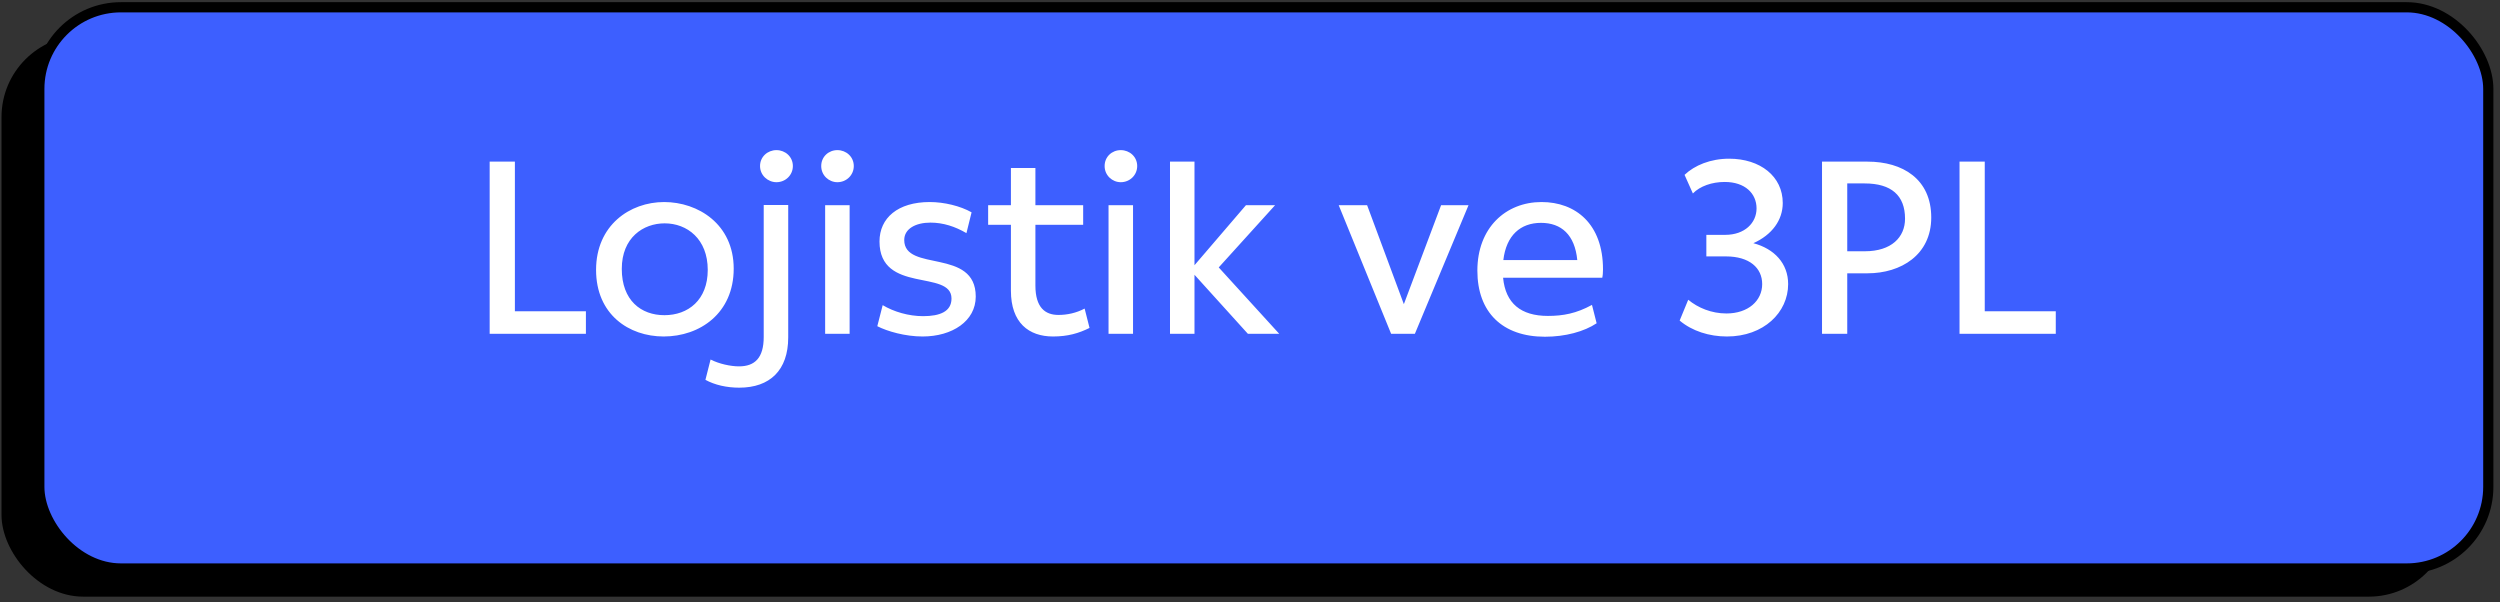 <svg xmlns="http://www.w3.org/2000/svg" width="245" height="59" viewBox="0 0 245 59" fill="none"><rect x="0" y="0" width="245" height="59" fill="#333333" stroke="none"/><rect x="0.148" y="3.471" width="240" height="55" rx="8" fill="black"></rect><rect x="3.853" y="0.712" width="240" height="55" rx="8" fill="#3D5FFF" stroke="black"></rect><path d="M50.459 15.84V30.504H57.419V32.712H47.987V15.84H50.459ZM58.415 26.448C58.415 22.08 61.727 19.8 65.087 19.8C68.399 19.8 71.903 21.96 71.903 26.328C71.903 30.696 68.591 32.976 65.039 32.976C61.631 32.976 58.415 30.816 58.415 26.448ZM60.935 26.352C60.935 29.448 62.831 30.888 65.111 30.888C67.439 30.888 69.359 29.4 69.359 26.448C69.359 23.424 67.343 21.888 65.135 21.888C63.047 21.888 60.935 23.28 60.935 26.352ZM74.484 16.272C74.484 15.36 75.228 14.712 76.093 14.712C76.957 14.712 77.701 15.36 77.701 16.272C77.701 17.16 76.981 17.856 76.093 17.856C75.252 17.856 74.484 17.184 74.484 16.272ZM74.844 33.024V20.088H77.245V33.072C77.245 36.288 75.445 37.992 72.445 37.992C71.221 37.992 70.044 37.728 69.132 37.224L69.636 35.232C70.477 35.664 71.605 35.904 72.421 35.904C73.981 35.904 74.844 35.064 74.844 33.024ZM80.48 16.272C80.48 15.36 81.2 14.712 82.064 14.712C82.927 14.712 83.671 15.36 83.671 16.272C83.671 17.16 82.951 17.856 82.064 17.856C81.224 17.856 80.48 17.184 80.48 16.272ZM83.263 32.712H80.864V20.112H83.263V32.712ZM90.415 32.976C88.711 32.976 86.959 32.472 85.975 31.968L86.503 29.904C87.583 30.552 89.047 30.984 90.463 30.984C92.119 30.984 93.247 30.528 93.247 29.256C93.247 26.376 86.191 28.824 86.191 23.664C86.191 21.36 87.991 19.8 91.111 19.8C92.527 19.8 94.111 20.184 95.215 20.808L94.711 22.848C93.607 22.2 92.431 21.816 91.183 21.816C89.743 21.816 88.615 22.416 88.615 23.52C88.615 26.712 95.623 24.264 95.623 29.064C95.623 31.464 93.319 32.976 90.415 32.976ZM106.294 30.24L106.774 32.136C105.718 32.664 104.638 32.976 103.198 32.976C100.822 32.976 99.07 31.632 99.07 28.488V22.032H96.838V20.112H99.07V16.464H101.47V20.112H106.15V22.032H101.47V27.984C101.47 30.144 102.43 30.864 103.726 30.864C104.59 30.864 105.478 30.672 106.294 30.24ZM108.253 16.272C108.253 15.36 108.973 14.712 109.837 14.712C110.701 14.712 111.445 15.36 111.445 16.272C111.445 17.16 110.725 17.856 109.837 17.856C108.997 17.856 108.253 17.184 108.253 16.272ZM111.037 32.712H108.637V20.112H111.037V32.712ZM119.436 26.208L125.364 32.712H122.292L117.06 26.928V32.712H114.66V15.84H117.06V25.992L122.1 20.112H124.956L119.436 26.208ZM137.578 29.808L141.226 20.112H143.914L138.658 32.712H136.33L131.194 20.112H133.978L137.578 29.808ZM157.022 27.216H147.302C147.542 29.736 149.054 30.96 151.694 30.96C153.182 30.96 154.478 30.72 156.014 29.88L156.47 31.68C155.246 32.496 153.398 33 151.406 33C147.23 33 144.782 30.6 144.782 26.52C144.782 22.32 147.566 19.8 151.07 19.8C154.406 19.8 157.094 21.936 157.094 26.4C157.094 26.688 157.07 27.024 157.022 27.216ZM151.022 21.84C149.006 21.84 147.614 23.064 147.326 25.488H154.574C154.334 23.016 153.014 21.84 151.022 21.84ZM171.83 23.832C173.894 24.384 175.238 25.824 175.238 27.84C175.238 30.624 172.838 32.976 169.238 32.976C167.51 32.976 165.83 32.448 164.606 31.416L165.446 29.376C166.406 30.168 167.726 30.72 169.19 30.72C171.326 30.72 172.694 29.472 172.694 27.84C172.694 26.256 171.446 25.128 169.142 25.128H167.222V23.016H169.07C170.99 23.016 172.142 21.84 172.142 20.424C172.142 18.96 171.014 17.832 169.022 17.832C167.774 17.832 166.598 18.24 165.902 18.96L165.086 17.136C166.07 16.2 167.63 15.552 169.454 15.552C172.502 15.552 174.71 17.28 174.71 19.896C174.71 21.576 173.654 23.016 171.83 23.832ZM183.022 15.84C186.454 15.84 189.262 17.544 189.262 21.312C189.262 24.984 186.286 26.784 183.022 26.784H181.03V32.712H178.558V15.84H183.022ZM181.03 24.624H182.758C185.35 24.624 186.694 23.256 186.694 21.432C186.694 19.152 185.35 17.976 182.734 17.976H181.03V24.624ZM194.506 15.84V30.504H201.466V32.712H192.034V15.84H194.506Z" fill="white"></path></svg>